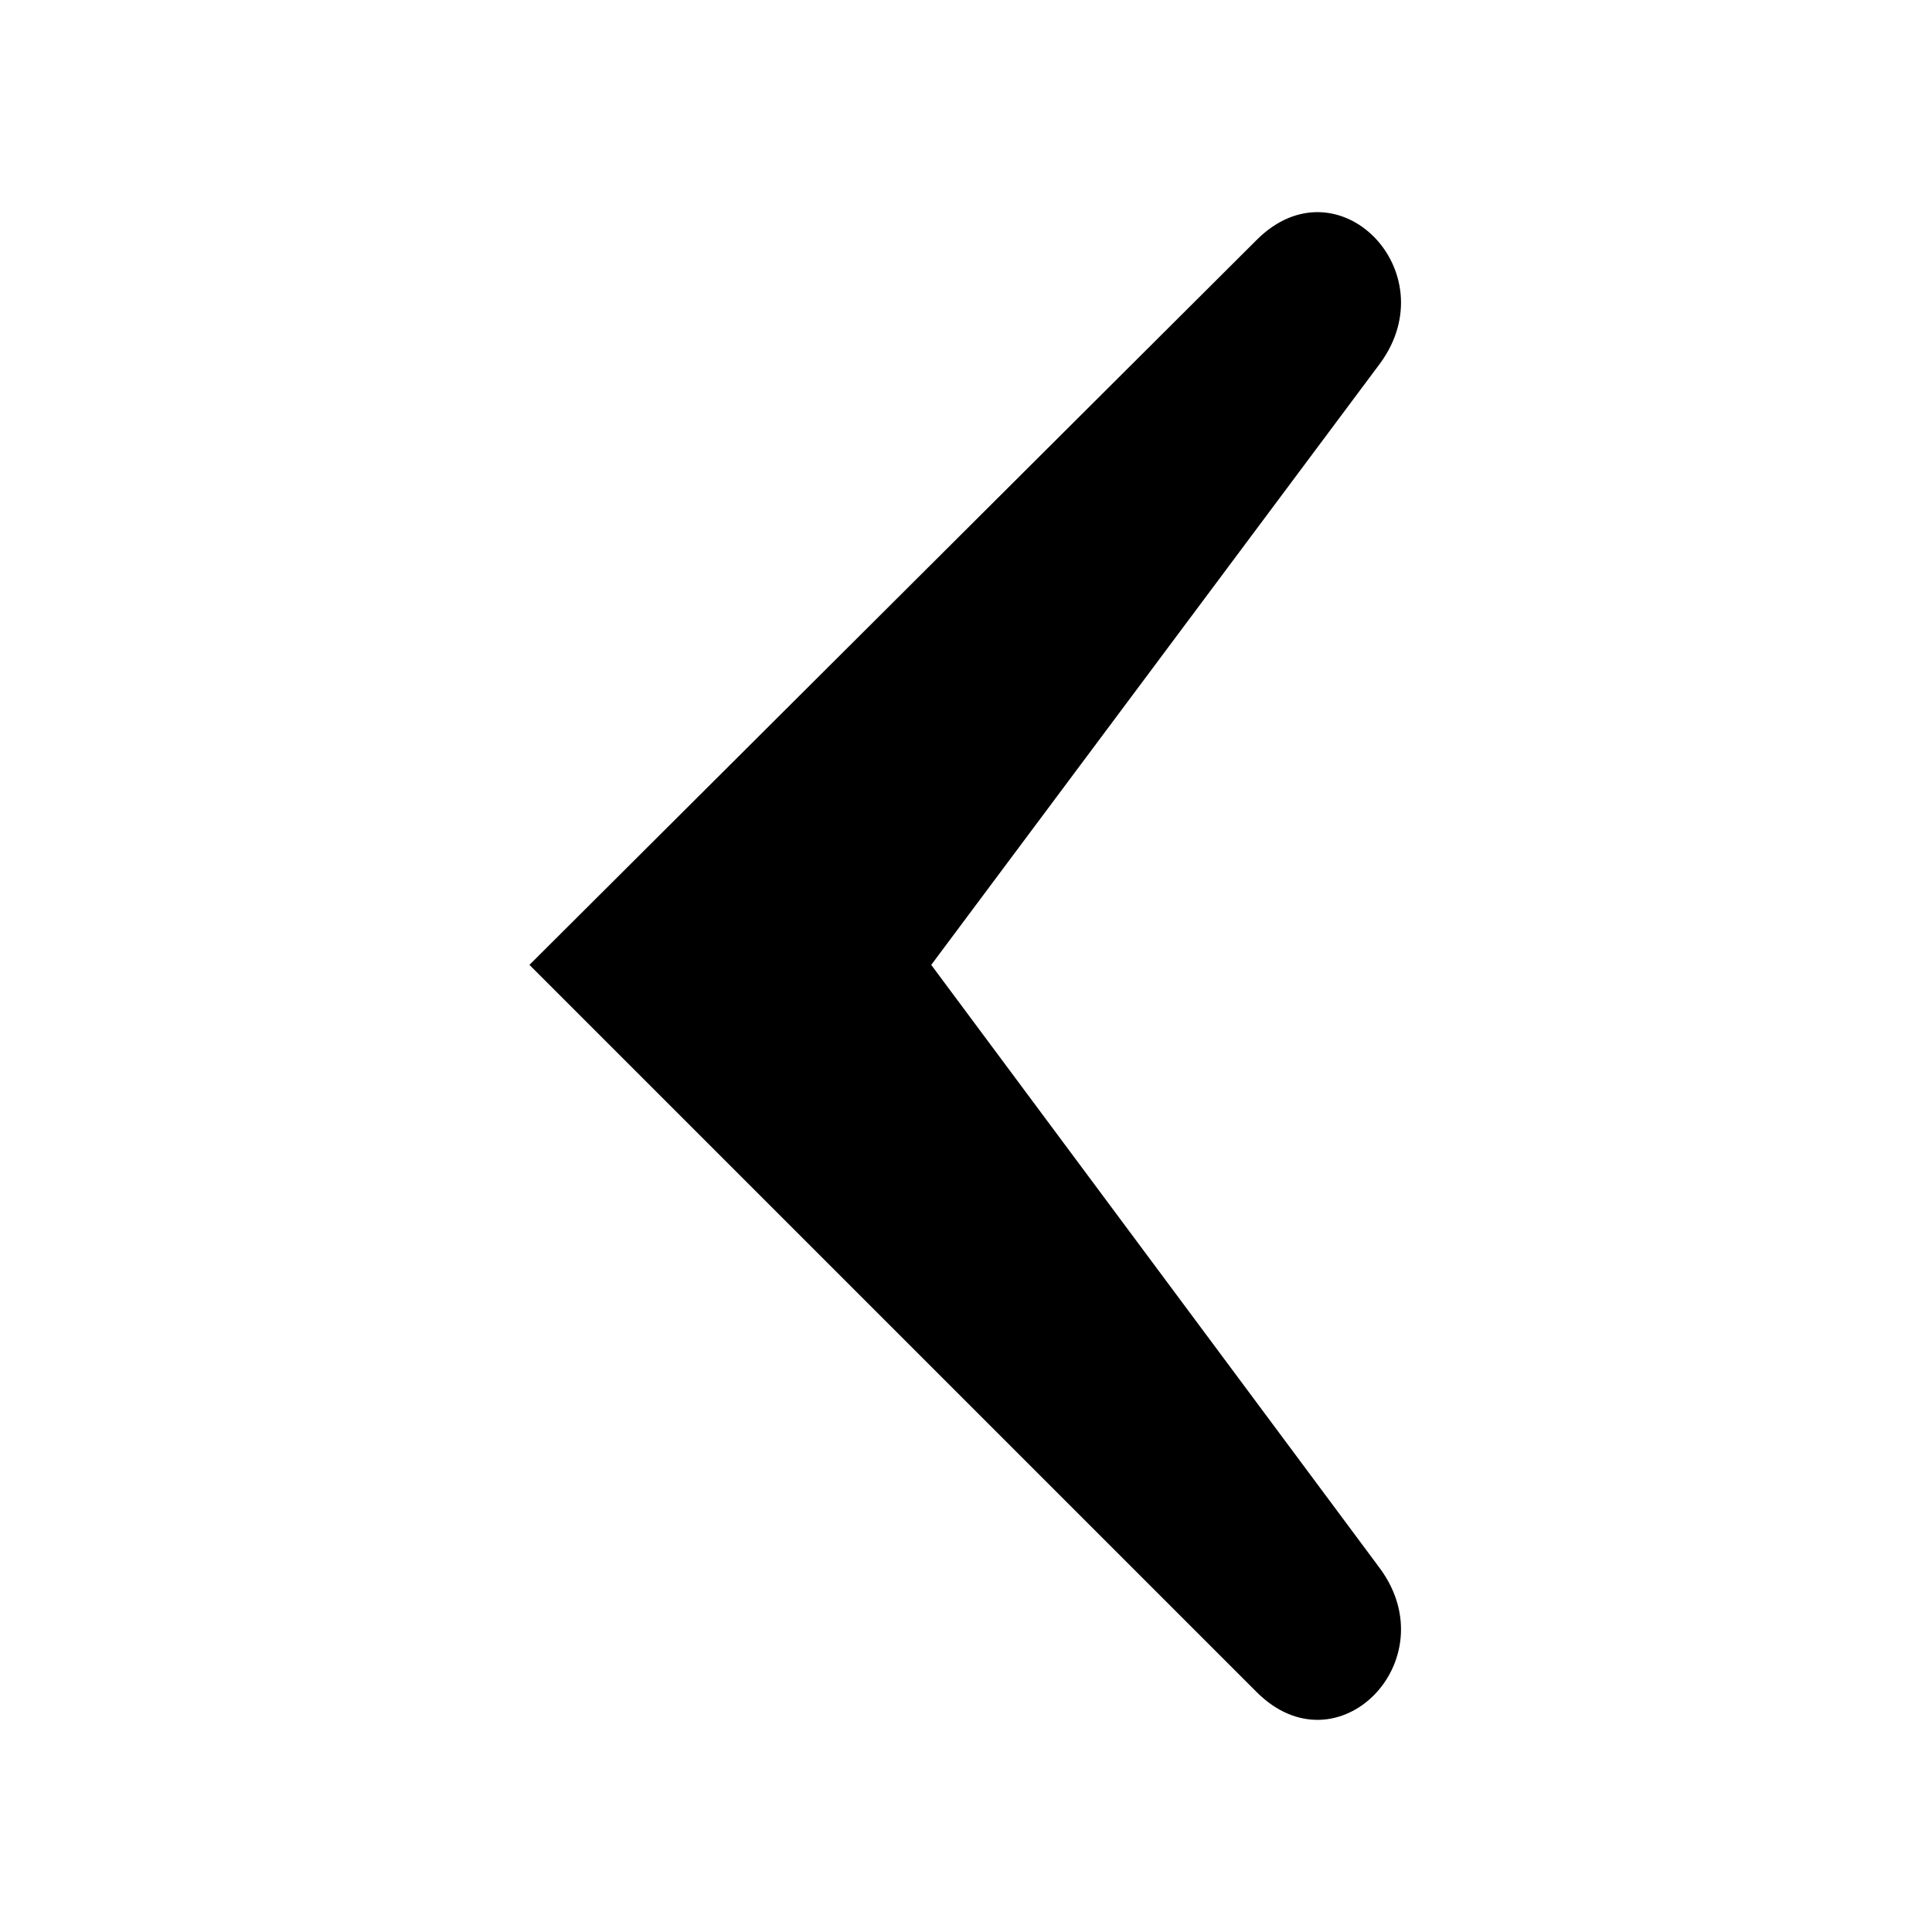 <?xml version="1.0" encoding="UTF-8"?>
<!-- The Best Svg Icon site in the world: iconSvg.co, Visit us! https://iconsvg.co -->
<svg fill="#000000" width="800px" height="800px" version="1.1" viewBox="144 144 512 512" xmlns="http://www.w3.org/2000/svg">
 <path d="m284.31 399.7 192.72-192.12c21.414-21.414 50.559 8.328 32.715 32.715l-118.96 159.41 118.96 160c17.844 24.387-11.301 54.129-32.715 32.715z" fill-rule="evenodd"/>
</svg>